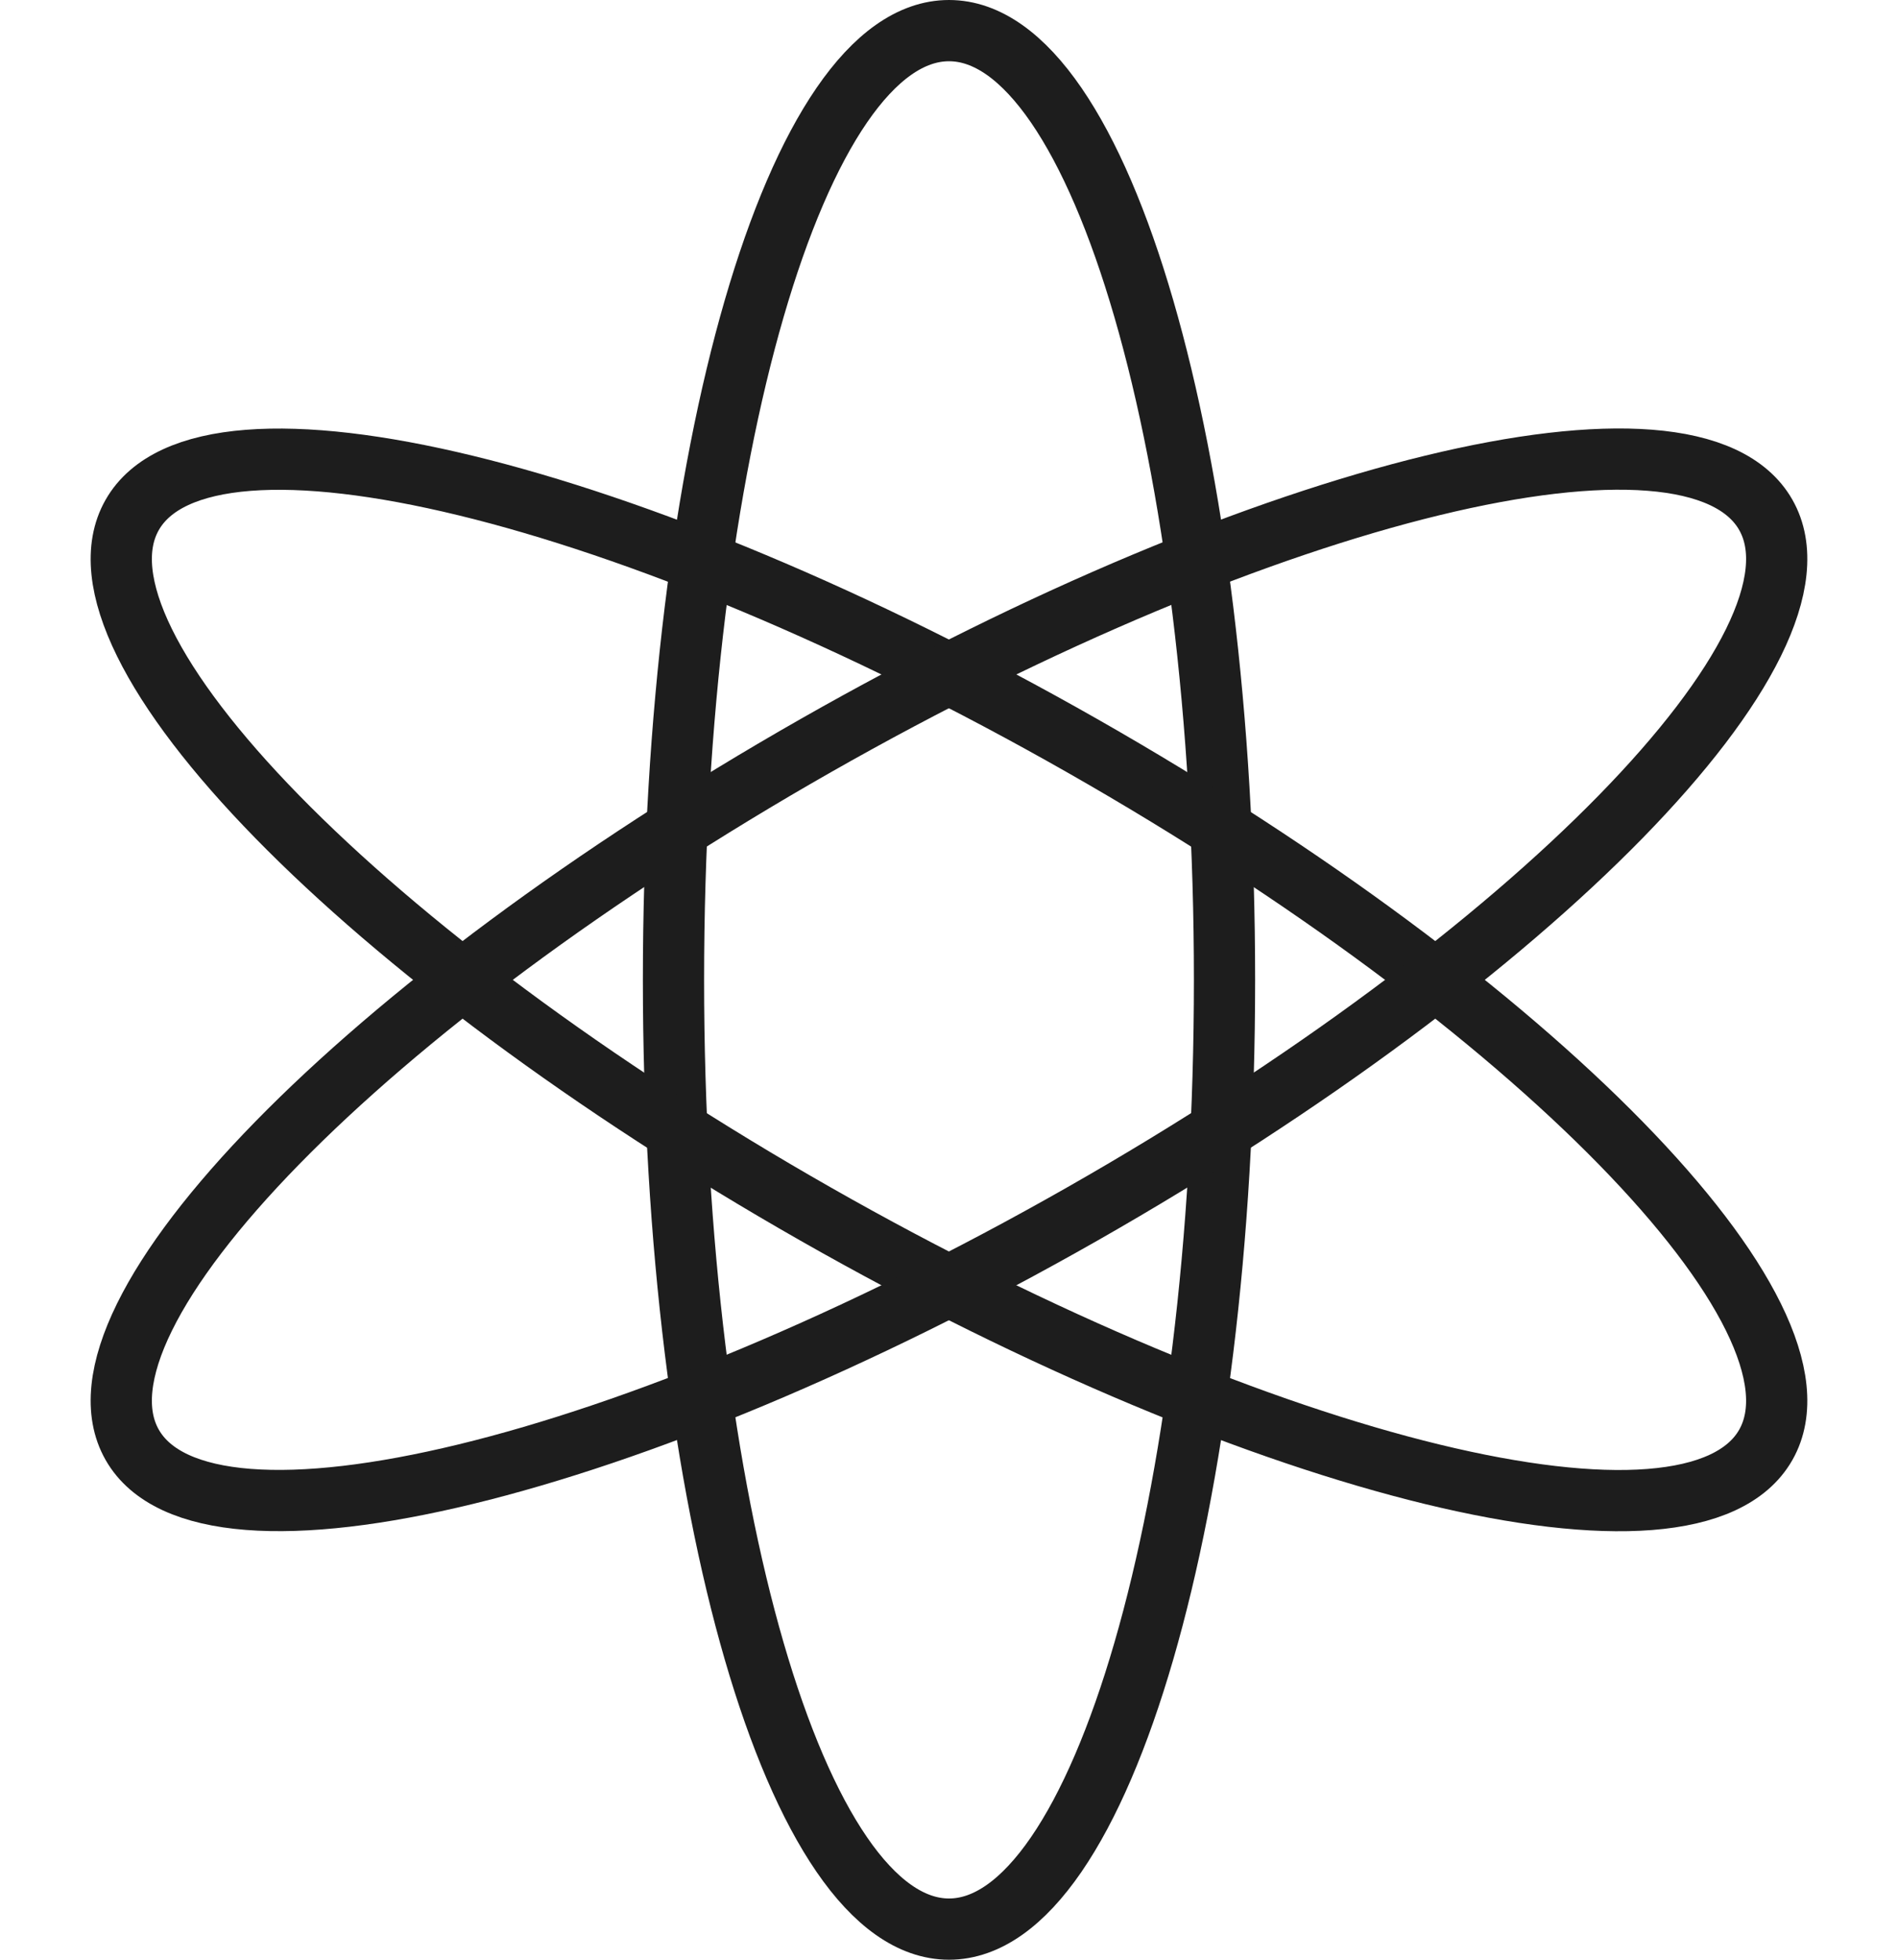 <svg width="62" height="64" viewBox="0 0 62 64" fill="none" xmlns="http://www.w3.org/2000/svg">
<g clip-path="url(#clip0_891_628)">
<path d="M31 63C35.971 63 40 49.121 40 32C40 14.879 35.971 1 31 1C26.029 1 22 14.879 22 32C22 49.121 26.029 63 31 63Z" stroke="#1D1D1D" stroke-width="2" stroke-miterlimit="10" stroke-linecap="round" stroke-linejoin="round"/>
<path d="M57.681 47.186C60.085 42.962 50.088 32.739 35.352 24.353C20.616 15.967 6.722 12.593 4.318 16.817C1.914 21.041 11.912 31.264 26.647 39.65C41.383 48.036 55.277 51.41 57.681 47.186Z" stroke="#1D1D1D" stroke-width="2" stroke-miterlimit="10" stroke-linecap="round" stroke-linejoin="round"/>
<path d="M35.352 39.647C50.088 31.261 60.085 21.038 57.681 16.814C55.277 12.59 41.383 15.964 26.647 24.35C11.912 32.736 1.914 42.959 4.318 47.183C6.722 51.407 20.616 48.033 35.352 39.647Z" stroke="#1D1D1D" stroke-width="2" stroke-miterlimit="10" stroke-linecap="round" stroke-linejoin="round"/>
</g>
<defs>
<clipPath id="clip0_891_628">
<rect width="62" height="64" fill="white"/>
</clipPath>
</defs>
</svg>
